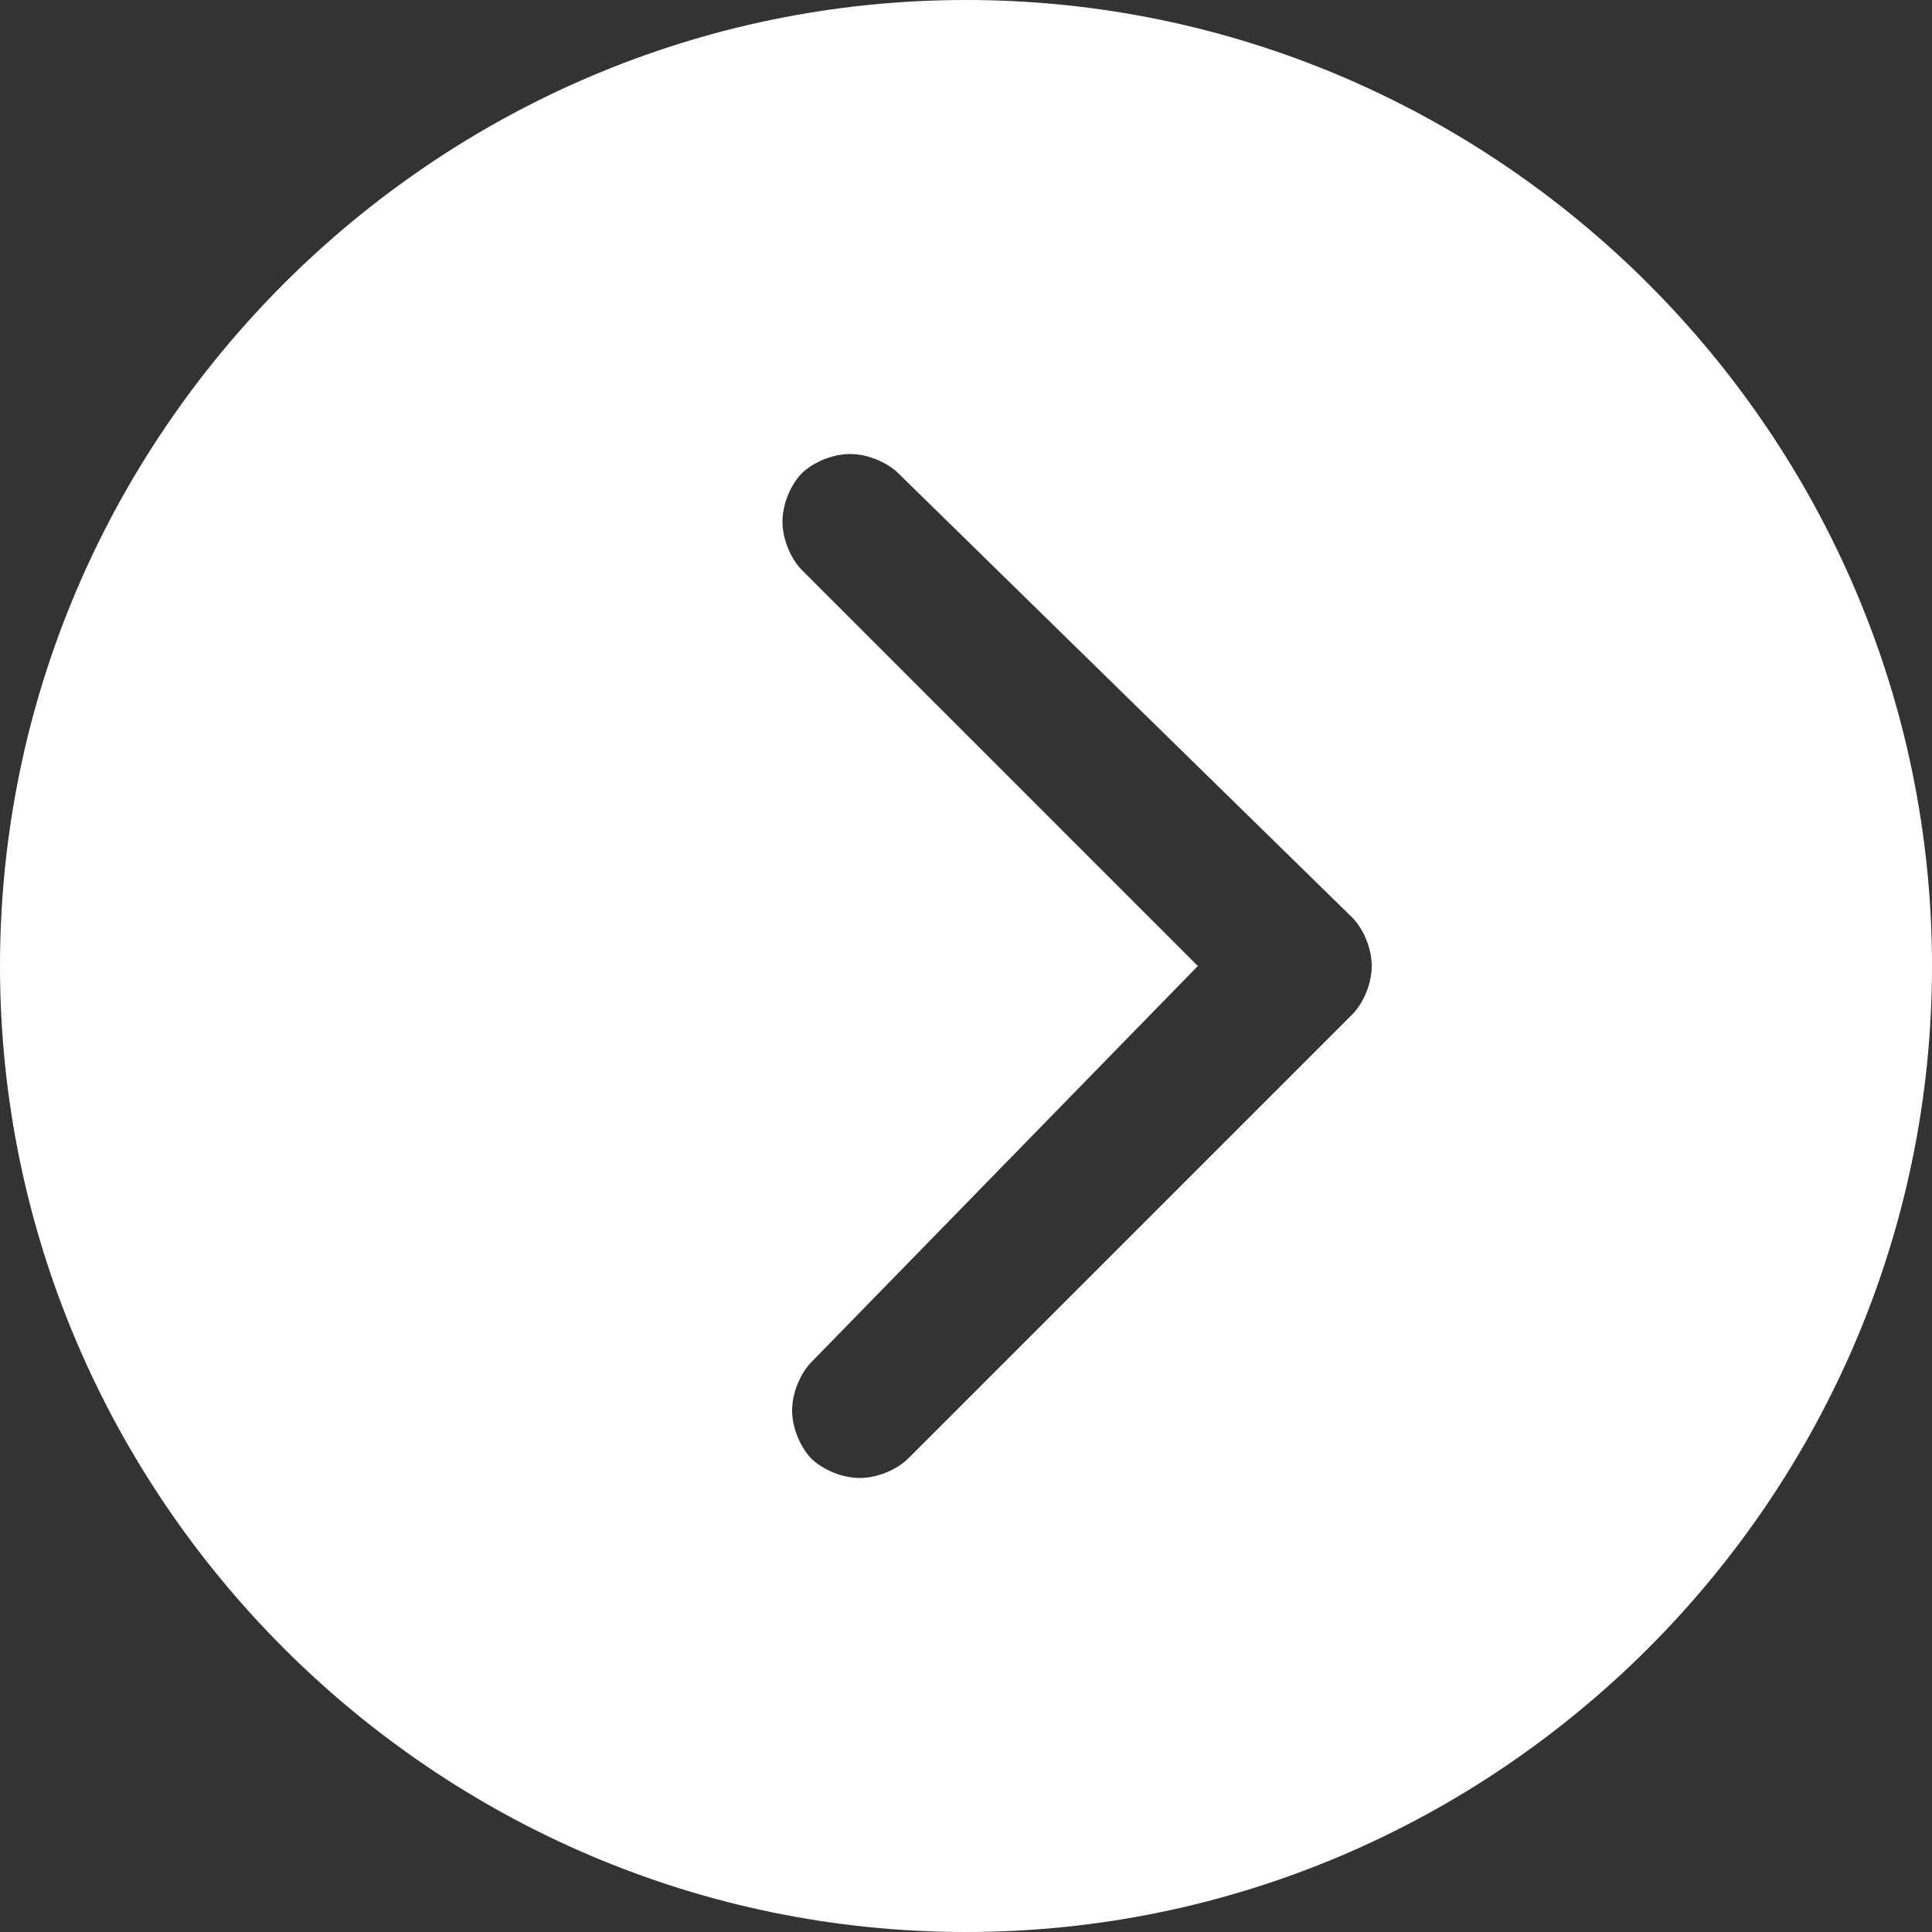 <?xml version="1.0" encoding="utf-8"?>
<!-- Generator: Adobe Illustrator 25.4.1, SVG Export Plug-In . SVG Version: 6.00 Build 0)  -->
<svg version="1.1" id="Calque_1" xmlns="http://www.w3.org/2000/svg" xmlns:xlink="http://www.w3.org/1999/xlink" x="0px" y="0px"
	 viewBox="0 0 20 20" style="enable-background:new 0 0 20 20;" xml:space="preserve">
<rect x="0" y="0" width="20" height="20" fill="#333333" stroke="none"/>
<style type="text/css">
	.st0{fill:#FFFFFF;}
</style>
<path class="st0" d="M12.4,10L8.3,5.9C8.2,5.8,8.1,5.6,8.1,5.4c0-0.2,0.1-0.4,0.2-0.5s0.3-0.2,0.5-0.2c0.2,0,0.4,0.1,0.5,0.2L14,9.5
	c0.1,0.1,0.2,0.3,0.2,0.5c0,0.2-0.1,0.4-0.2,0.5l-4.6,4.6c-0.1,0.1-0.3,0.2-0.5,0.2c-0.2,0-0.4-0.1-0.5-0.2
	c-0.1-0.1-0.2-0.3-0.2-0.5c0-0.2,0.1-0.4,0.2-0.5L12.4,10z M0,10c0,5.5,4.5,10,10,10c5.5,0,10-4.5,10-10c0-5.5-4.5-10-10-10
	C4.5,0,0,4.5,0,10z"/>
</svg>
